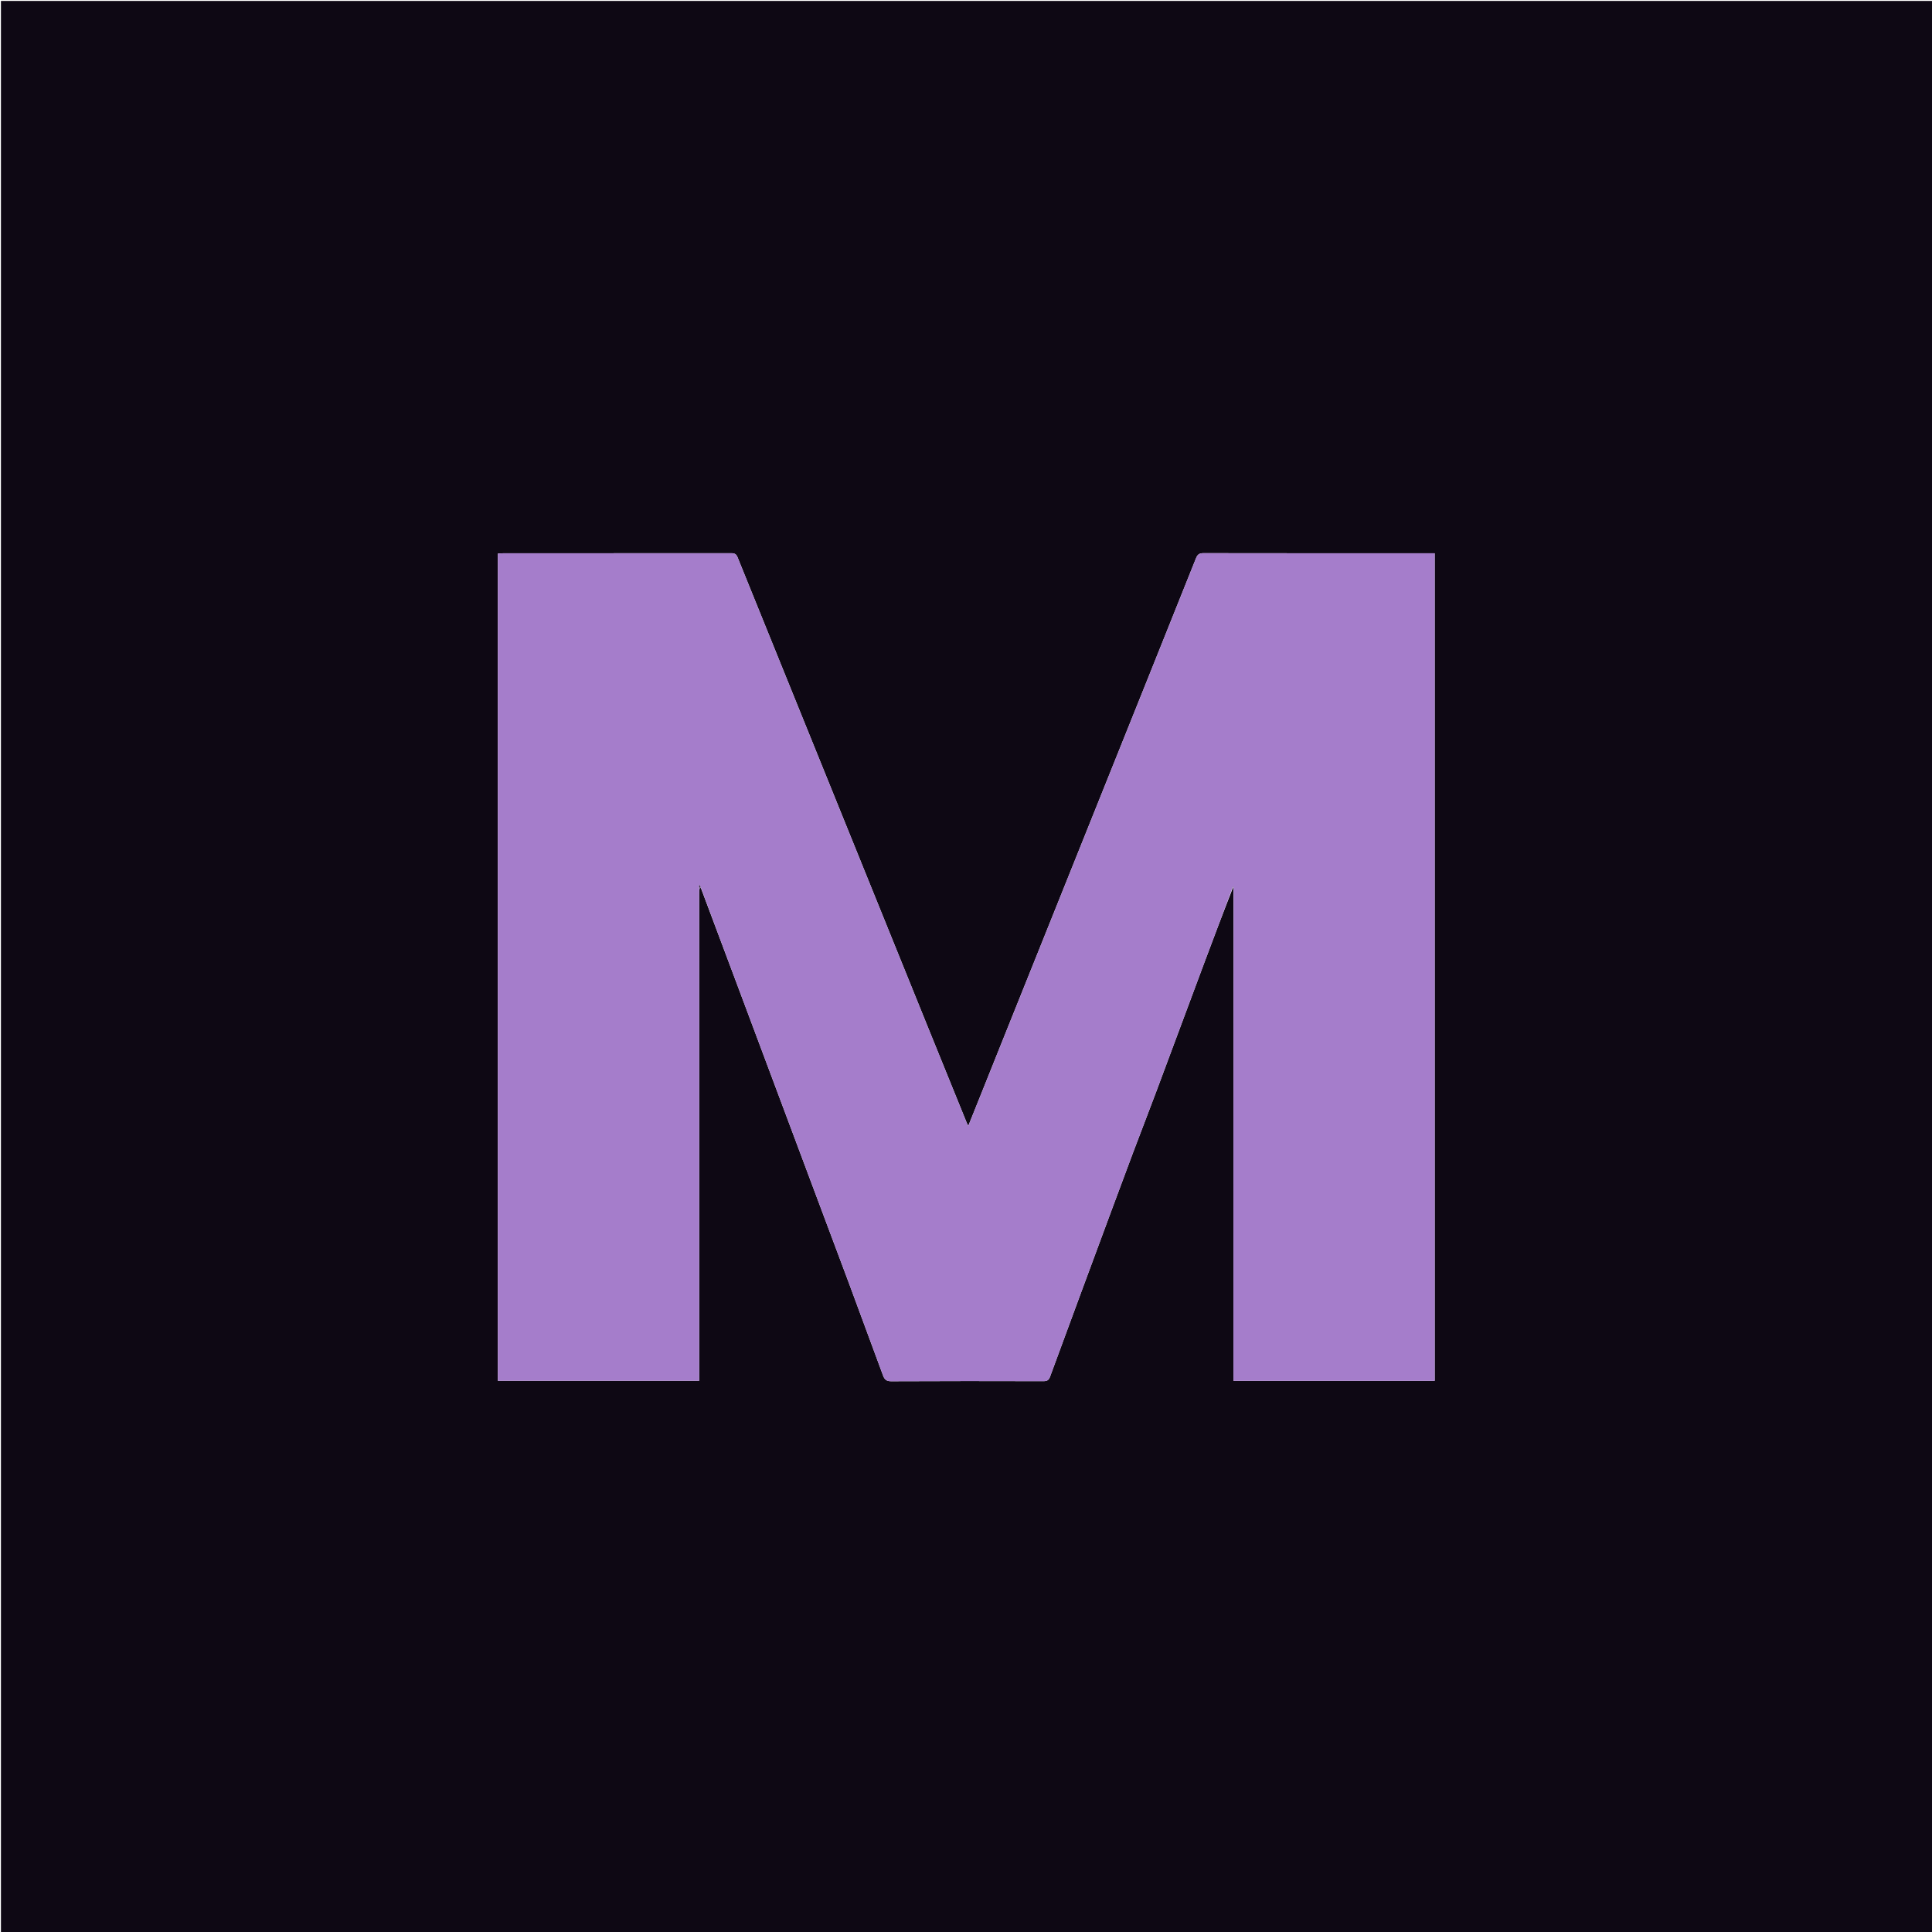 <svg version="1.1" id="Layer_1" xmlns="http://www.w3.org/2000/svg" xmlns:xlink="http://www.w3.org/1999/xlink" x="0px" y="0px"
	 width="100%" viewBox="0 0 2048 2048" enable-background="new 0 0 2048 2048" xml:space="preserve">
<path fill="#0E0814" opacity="1" stroke="none" 
	d="
M911,2049 
	C607.333,2049 304.167,2049 1,2049 
	C1,1366.333 1,683.667 1,1 
	C683.667,1 1366.333,1 2049,1 
	C2049,683.667 2049,1366.333 2049,2049 
	C1669.833,2049 1290.667,2049 911,2049 
M743.133,941.735 
	C755.621,975.005 768.129,1008.268 780.592,1041.547 
	C808.086,1114.96 835.551,1188.383 863.039,1261.798 
	C875.281,1294.496 887.612,1327.161 899.787,1359.884 
	C911.954,1392.589 923.969,1425.352 936.072,1458.081 
	C937.511,1461.971 939.404,1464.203 944.552,1464.176 
	C998.367,1463.891 1052.183,1463.956 1105.998,1464.091 
	C1109.903,1464.101 1111.716,1463.125 1113.135,1459.262 
	C1135.028,1399.667 1157.111,1340.141 1179.172,1280.608 
	C1186.438,1261.002 1193.704,1241.395 1201.083,1221.831 
	C1209.275,1200.109 1217.7,1178.474 1225.839,1156.732 
	C1242.976,1110.956 1259.964,1065.123 1277.072,1019.336 
	C1286.902,993.028 1296.848,966.763 1307.008,940.99 
	C1307.175,941.086 1307.341,941.182 1307.503,942.076 
	C1307.503,1115.968 1307.503,1289.86 1307.503,1463.758 
	C1379.101,1463.758 1449.875,1463.758 1520.825,1463.758 
	C1520.825,1171.326 1520.825,879.137 1520.825,586.494 
	C1518.68,586.494 1516.874,586.494 1515.067,586.494 
	C1435.238,586.494 1355.41,586.535 1275.581,586.388 
	C1271.148,586.38 1269.35,587.907 1267.761,591.881 
	C1235.07,673.693 1202.218,755.44 1169.404,837.202 
	C1147.739,891.184 1126.088,945.171 1104.424,999.154 
	C1091.355,1031.719 1078.266,1064.276 1065.197,1096.842 
	C1056.479,1118.567 1047.784,1140.302 1039.073,1162.03 
	C1034.956,1172.298 1030.827,1182.56 1026.424,1193.521 
	C1025.638,1191.954 1025.149,1191.125 1024.79,1190.243 
	C1010.861,1155.96 996.933,1121.677 983.027,1087.385 
	C972.933,1062.496 962.88,1037.59 952.791,1012.699 
	C895.789,872.056 838.768,731.419 781.85,590.742 
	C780.488,587.376 778.701,586.419 775.211,586.423 
	C694.549,586.517 613.887,586.493 533.225,586.507 
	C531.464,586.507 529.704,586.69 527.764,586.798 
	C527.764,879.393 527.764,1171.474 527.764,1463.718 
	C598.936,1463.718 669.838,1463.718 741.166,1463.718 
	C741.166,1461.311 741.166,1459.182 741.166,1457.052 
	C741.166,1287.229 741.165,1117.405 741.17,947.581 
	C741.17,945.416 741.24,943.251 741.806,941.121 
	C742.16,941.097 742.513,941.073 743.133,941.735 
z"/>
<path fill="#A57DCB" opacity="1" stroke="none" 
	d="
M1306.742,940.479 
	C1296.848,966.763 1286.902,993.028 1277.072,1019.336 
	C1259.964,1065.123 1242.976,1110.956 1225.839,1156.732 
	C1217.7,1178.474 1209.275,1200.109 1201.083,1221.831 
	C1193.704,1241.395 1186.438,1261.002 1179.172,1280.608 
	C1157.111,1340.141 1135.028,1399.667 1113.135,1459.262 
	C1111.716,1463.125 1109.903,1464.101 1105.998,1464.091 
	C1052.183,1463.956 998.367,1463.891 944.552,1464.176 
	C939.404,1464.203 937.511,1461.971 936.072,1458.081 
	C923.969,1425.352 911.954,1392.589 899.787,1359.884 
	C887.612,1327.161 875.281,1294.496 863.039,1261.798 
	C835.551,1188.383 808.086,1114.96 780.592,1041.547 
	C768.129,1008.268 755.621,975.005 743.017,941.103 
	C742.472,939.715 742.042,938.958 741.355,937.747 
	C741.176,938.812 741.036,939.265 741.041,939.718 
	C741.045,940.174 741.192,940.63 741.276,941.086 
	C741.24,943.251 741.17,945.416 741.17,947.581 
	C741.165,1117.405 741.166,1287.229 741.166,1457.052 
	C741.166,1459.182 741.166,1461.311 741.166,1463.718 
	C669.838,1463.718 598.936,1463.718 527.764,1463.718 
	C527.764,1171.474 527.764,879.393 527.764,586.798 
	C529.704,586.69 531.464,586.507 533.225,586.507 
	C613.887,586.493 694.549,586.517 775.211,586.423 
	C778.701,586.419 780.488,587.376 781.85,590.742 
	C838.768,731.419 895.789,872.056 952.791,1012.699 
	C962.88,1037.59 972.933,1062.496 983.027,1087.385 
	C996.933,1121.677 1010.861,1155.96 1024.79,1190.243 
	C1025.149,1191.125 1025.638,1191.954 1026.424,1193.521 
	C1030.827,1182.56 1034.956,1172.298 1039.073,1162.03 
	C1047.784,1140.302 1056.479,1118.567 1065.197,1096.842 
	C1078.266,1064.276 1091.355,1031.719 1104.424,999.154 
	C1126.088,945.171 1147.739,891.184 1169.404,837.202 
	C1202.218,755.44 1235.07,673.693 1267.761,591.881 
	C1269.35,587.907 1271.148,586.38 1275.581,586.388 
	C1355.41,586.535 1435.238,586.494 1515.067,586.494 
	C1516.874,586.494 1518.68,586.494 1520.825,586.494 
	C1520.825,879.137 1520.825,1171.326 1520.825,1463.758 
	C1449.875,1463.758 1379.101,1463.758 1307.503,1463.758 
	C1307.503,1289.86 1307.503,1115.968 1307.648,941.465 
	C1307.631,940.344 1307.469,939.833 1307.307,939.323 
	C1307.118,939.708 1306.93,940.094 1306.742,940.479 
z"/>
<path fill="#332542" opacity="1" stroke="none" 
	d="
M741.541,941.104 
	C741.192,940.63 741.045,940.174 741.041,939.718 
	C741.036,939.265 741.176,938.812 741.355,937.747 
	C742.042,938.958 742.472,939.715 742.884,940.76 
	C742.513,941.073 742.16,941.097 741.541,941.104 
z"/>
<path fill="#5A4270" opacity="1" stroke="none" 
	d="
M1306.875,940.735 
	C1306.93,940.094 1307.118,939.708 1307.307,939.323 
	C1307.469,939.833 1307.631,940.344 1307.65,941.067 
	C1307.341,941.182 1307.175,941.086 1306.875,940.735 
z"/>
</svg>